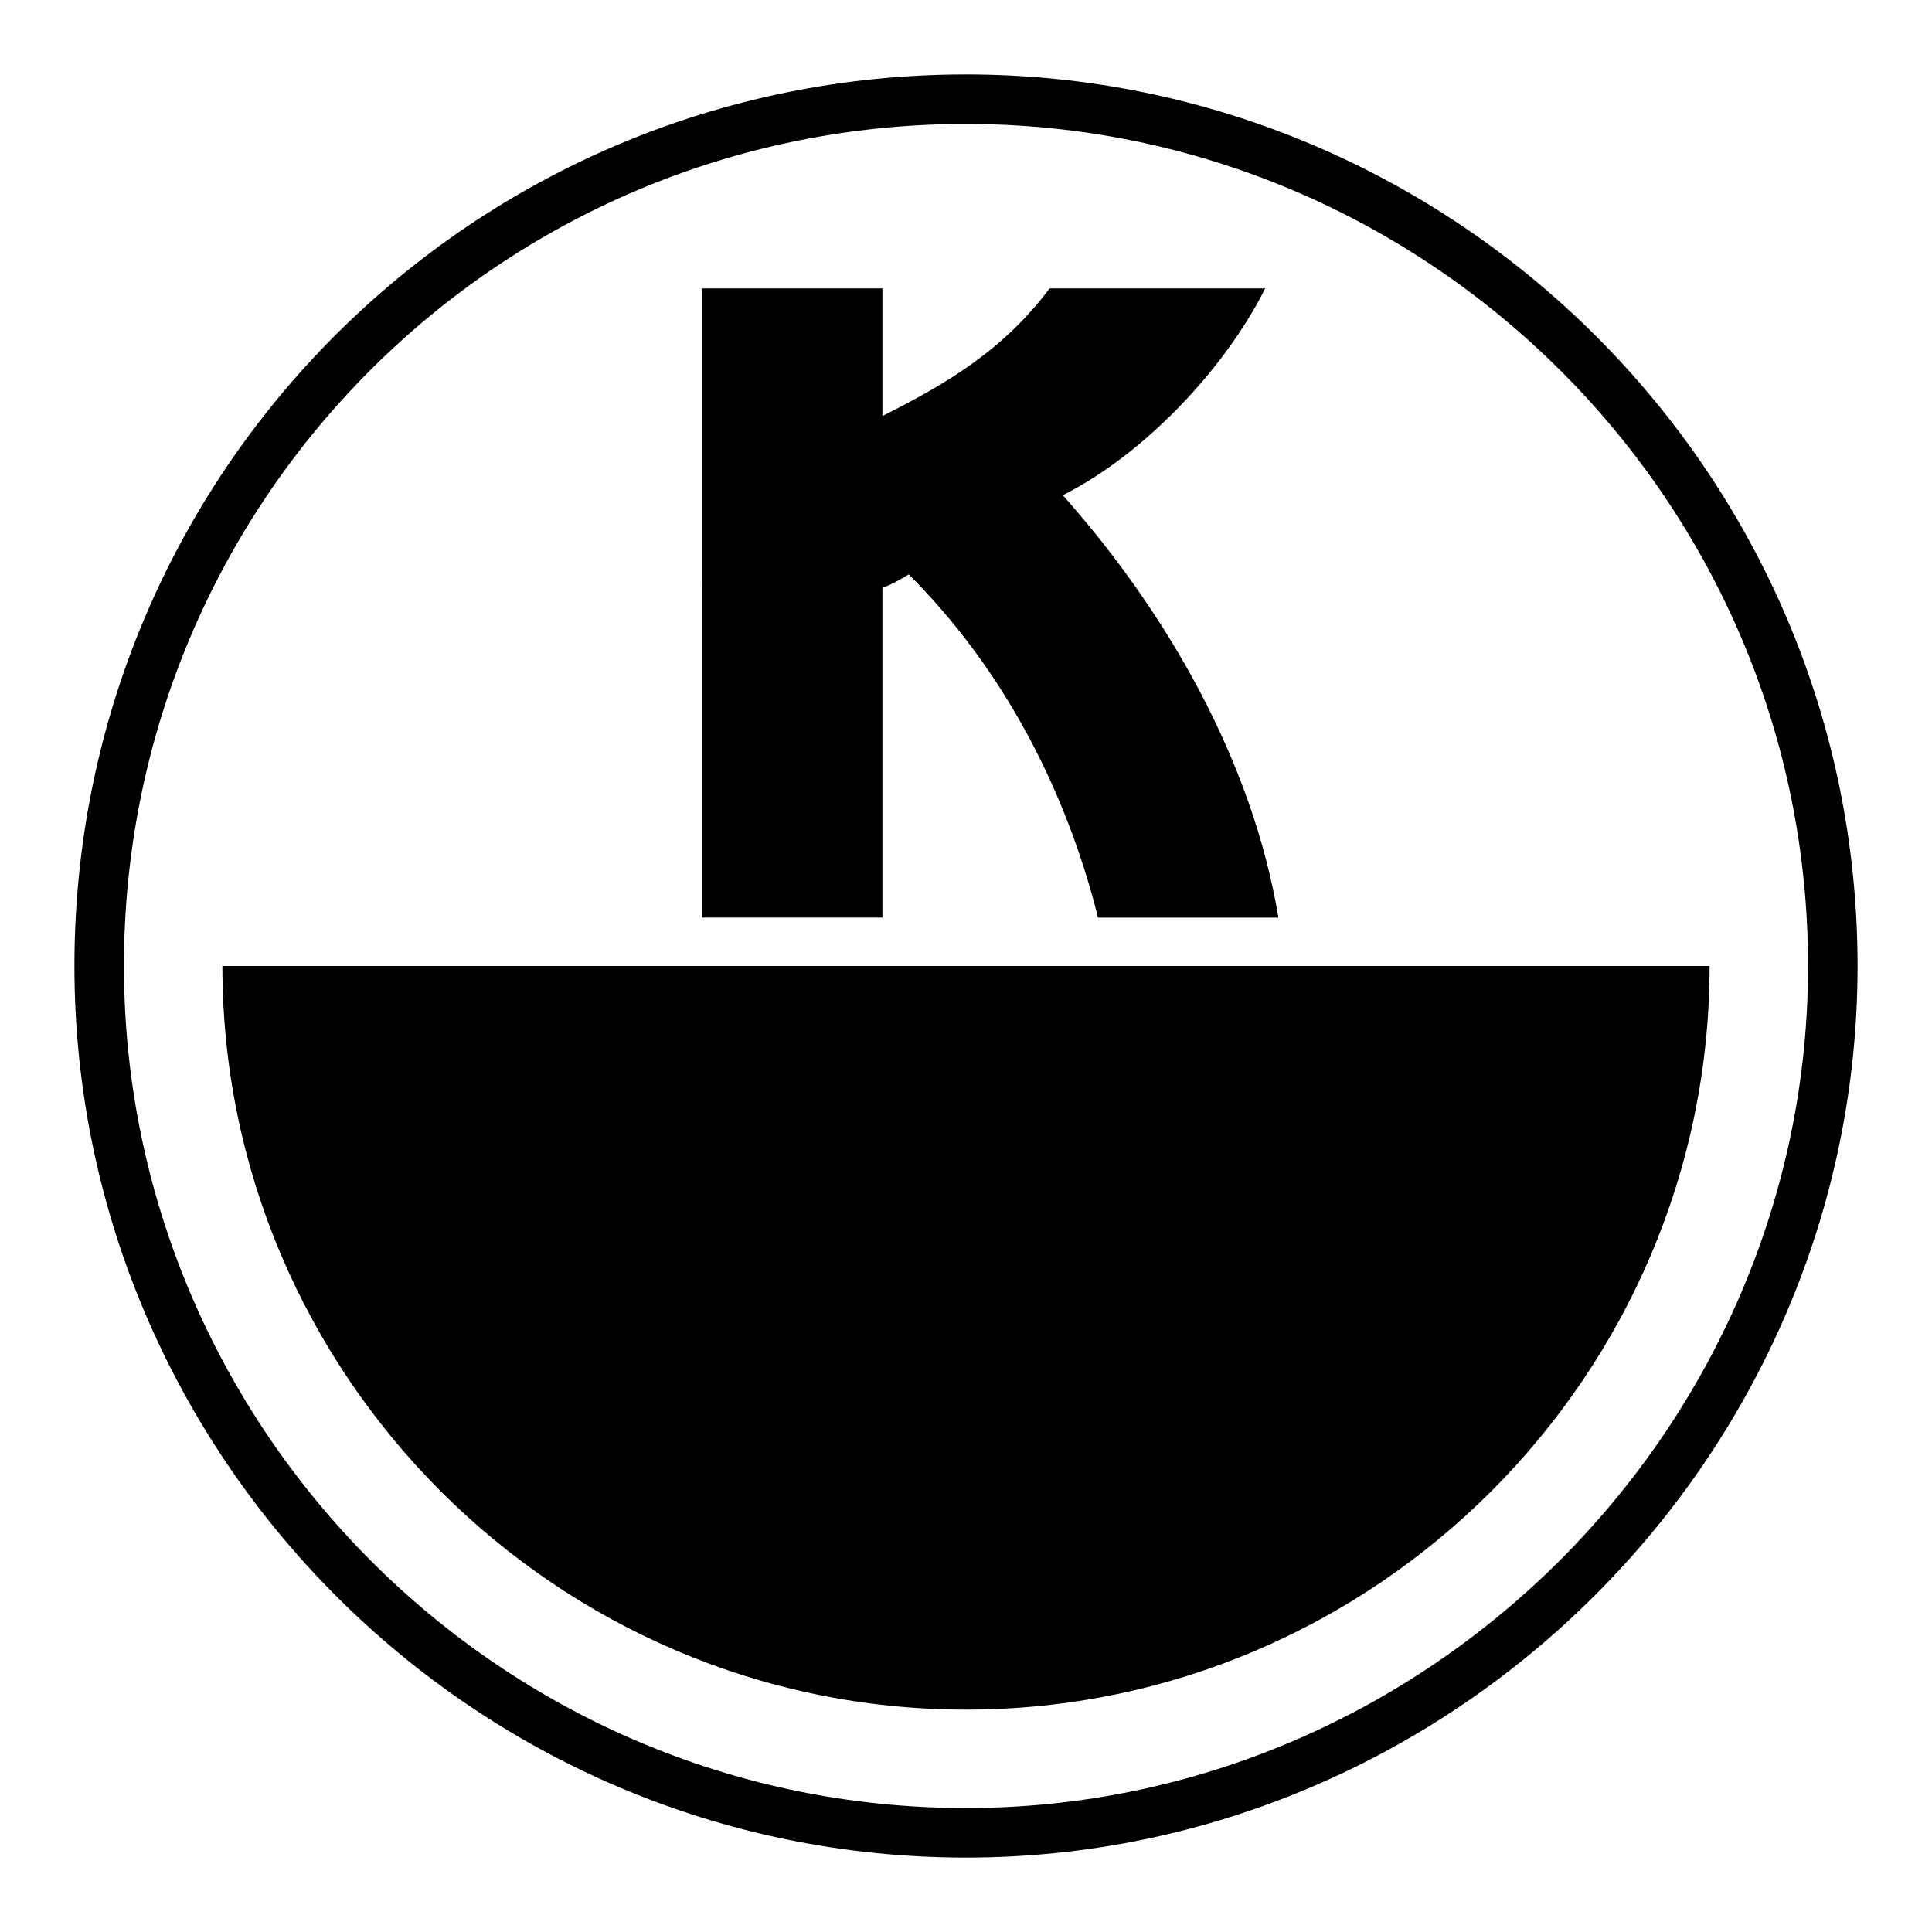 <svg xmlns="http://www.w3.org/2000/svg" width="2500" height="2500" viewBox="0 0 192.756 192.756"><path fill-rule="evenodd" clip-rule="evenodd" fill="#fff" d="M0 0h192.756v192.756H0V0z"/><path d="M96.378 7.426c24.438 0 46.726 9.981 62.876 26.129 16.074 16.075 26.076 38.271 26.076 62.823 0 24.384-10.045 46.628-26.186 62.767-16.139 16.141-38.383 26.186-62.767 26.186-24.551 0-46.748-10.002-62.823-26.076-16.148-16.15-26.129-38.438-26.129-62.876 0-24.604 9.936-46.846 26.021-62.93C49.532 17.362 71.773 7.426 96.378 7.426zm59.384 29.62c-15.254-15.253-36.305-24.681-59.384-24.681-23.244 0-44.25 9.383-59.439 24.573-15.19 15.188-24.573 36.195-24.573 59.439 0 23.079 9.428 44.13 24.681 59.384 15.183 15.184 36.145 24.629 59.332 24.629 23.024 0 44.03-9.49 59.276-24.736s24.736-36.252 24.736-59.276c0-23.187-9.446-44.149-24.629-59.332z"/><path d="M96.378 96.378h-74.19c0 40.827 33.363 74.19 74.19 74.19s74.19-33.363 74.19-74.19h-74.19zM88.038 28.773v12.73c6.591-3.296 12.128-6.661 16.681-12.73h21.512c-4.045 8.09-12.188 16.63-20.195 20.633 10.418 11.72 18.906 26.516 21.512 42.143H109.55c-3.211-12.839-9.508-24.872-18.878-34.242-.565.353-2.072 1.208-2.633 1.317v32.924h-18V28.773h17.999z" fill-rule="evenodd" clip-rule="evenodd"/></svg>